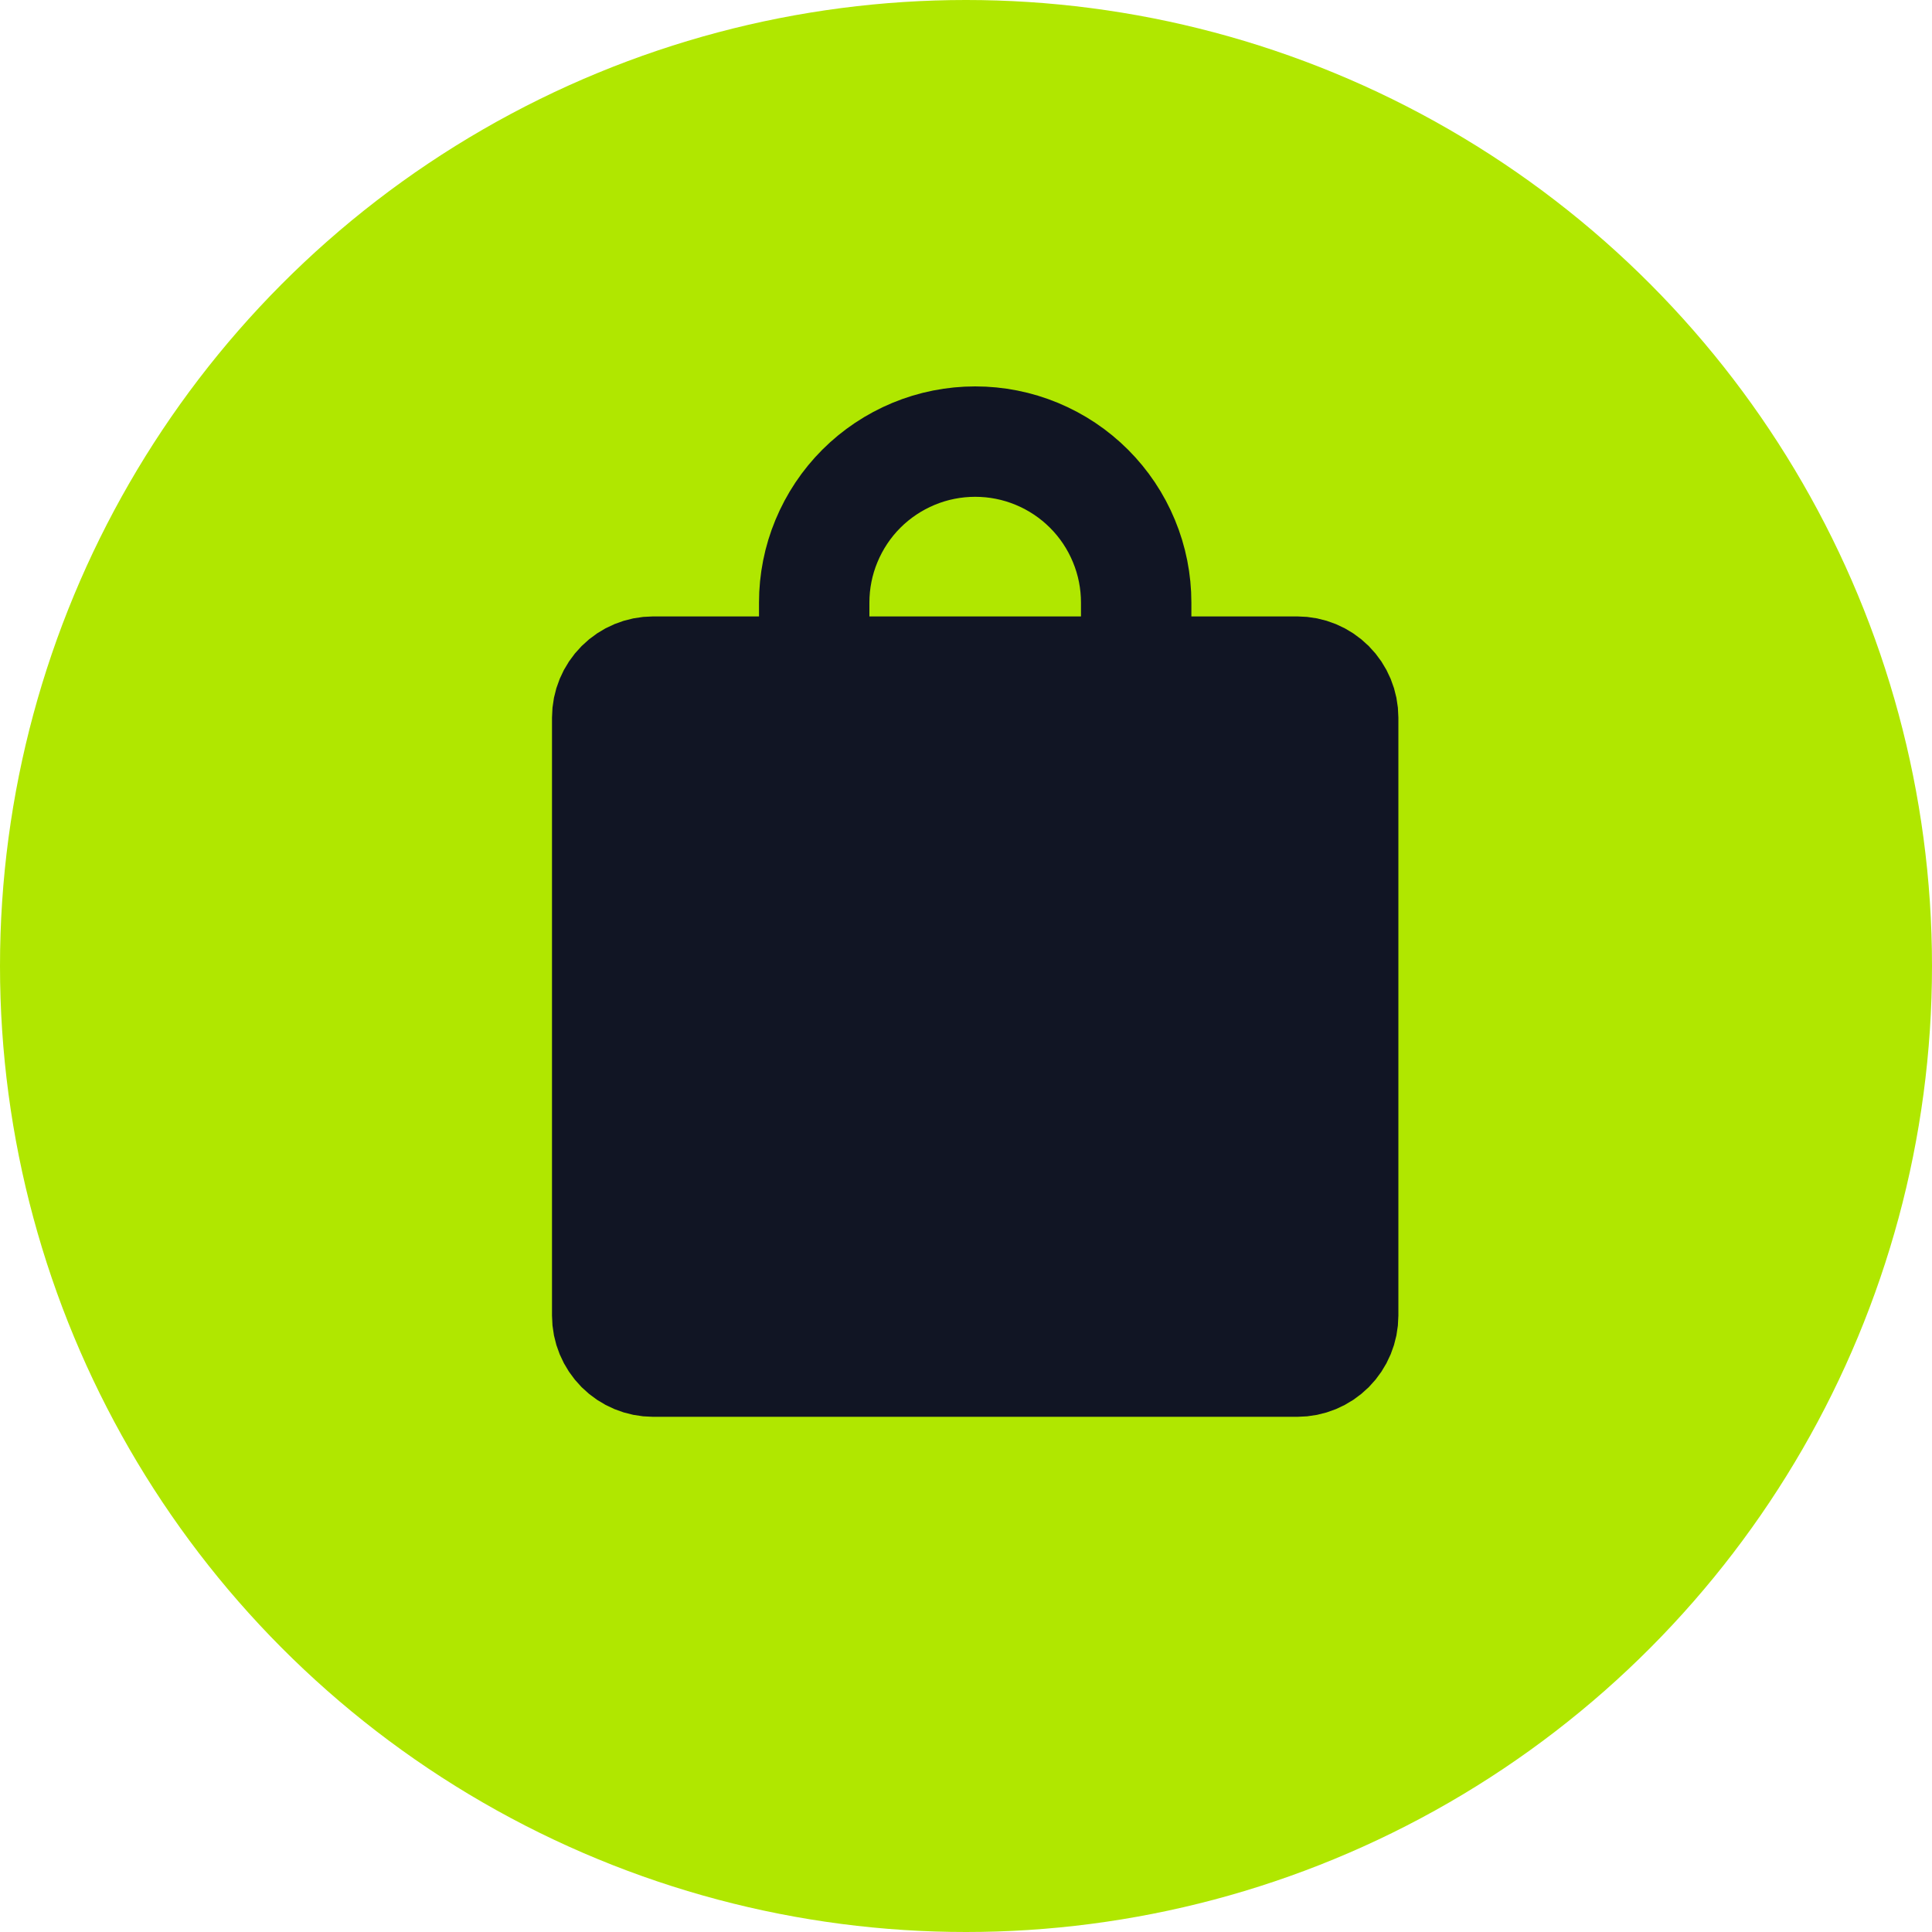 <svg width="35" height="35" viewBox="0 0 35 35" fill="none" xmlns="http://www.w3.org/2000/svg">
<circle cx="17.5" cy="17.5" r="17.5" fill="#B0E700"/>
<path d="M23.5 12.167H11.833C11.612 12.167 11.4 12.255 11.244 12.411C11.088 12.567 11 12.779 11 13V23.833C11 24.054 11.088 24.266 11.244 24.423C11.4 24.579 11.612 24.667 11.833 24.667H23.5C23.721 24.667 23.933 24.579 24.089 24.423C24.245 24.266 24.333 24.054 24.333 23.833V13C24.333 12.779 24.245 12.567 24.089 12.411C23.933 12.255 23.721 12.167 23.5 12.167Z" fill="#111524" stroke="#111524" stroke-width="2" stroke-linecap="round" stroke-linejoin="round"/>
<path d="M14.75 13.833V10.917C14.75 10.534 14.825 10.154 14.972 9.801C15.119 9.447 15.333 9.125 15.604 8.854C15.875 8.583 16.197 8.369 16.55 8.222C16.904 8.075 17.284 8 17.667 8C18.05 8 18.429 8.075 18.783 8.222C19.137 8.369 19.458 8.583 19.729 8.854C20 9.125 20.215 9.447 20.361 9.801C20.508 10.154 20.583 10.534 20.583 10.917V13.833" stroke="#111524" stroke-width="2" stroke-linecap="round" stroke-linejoin="round"/>
</svg>
